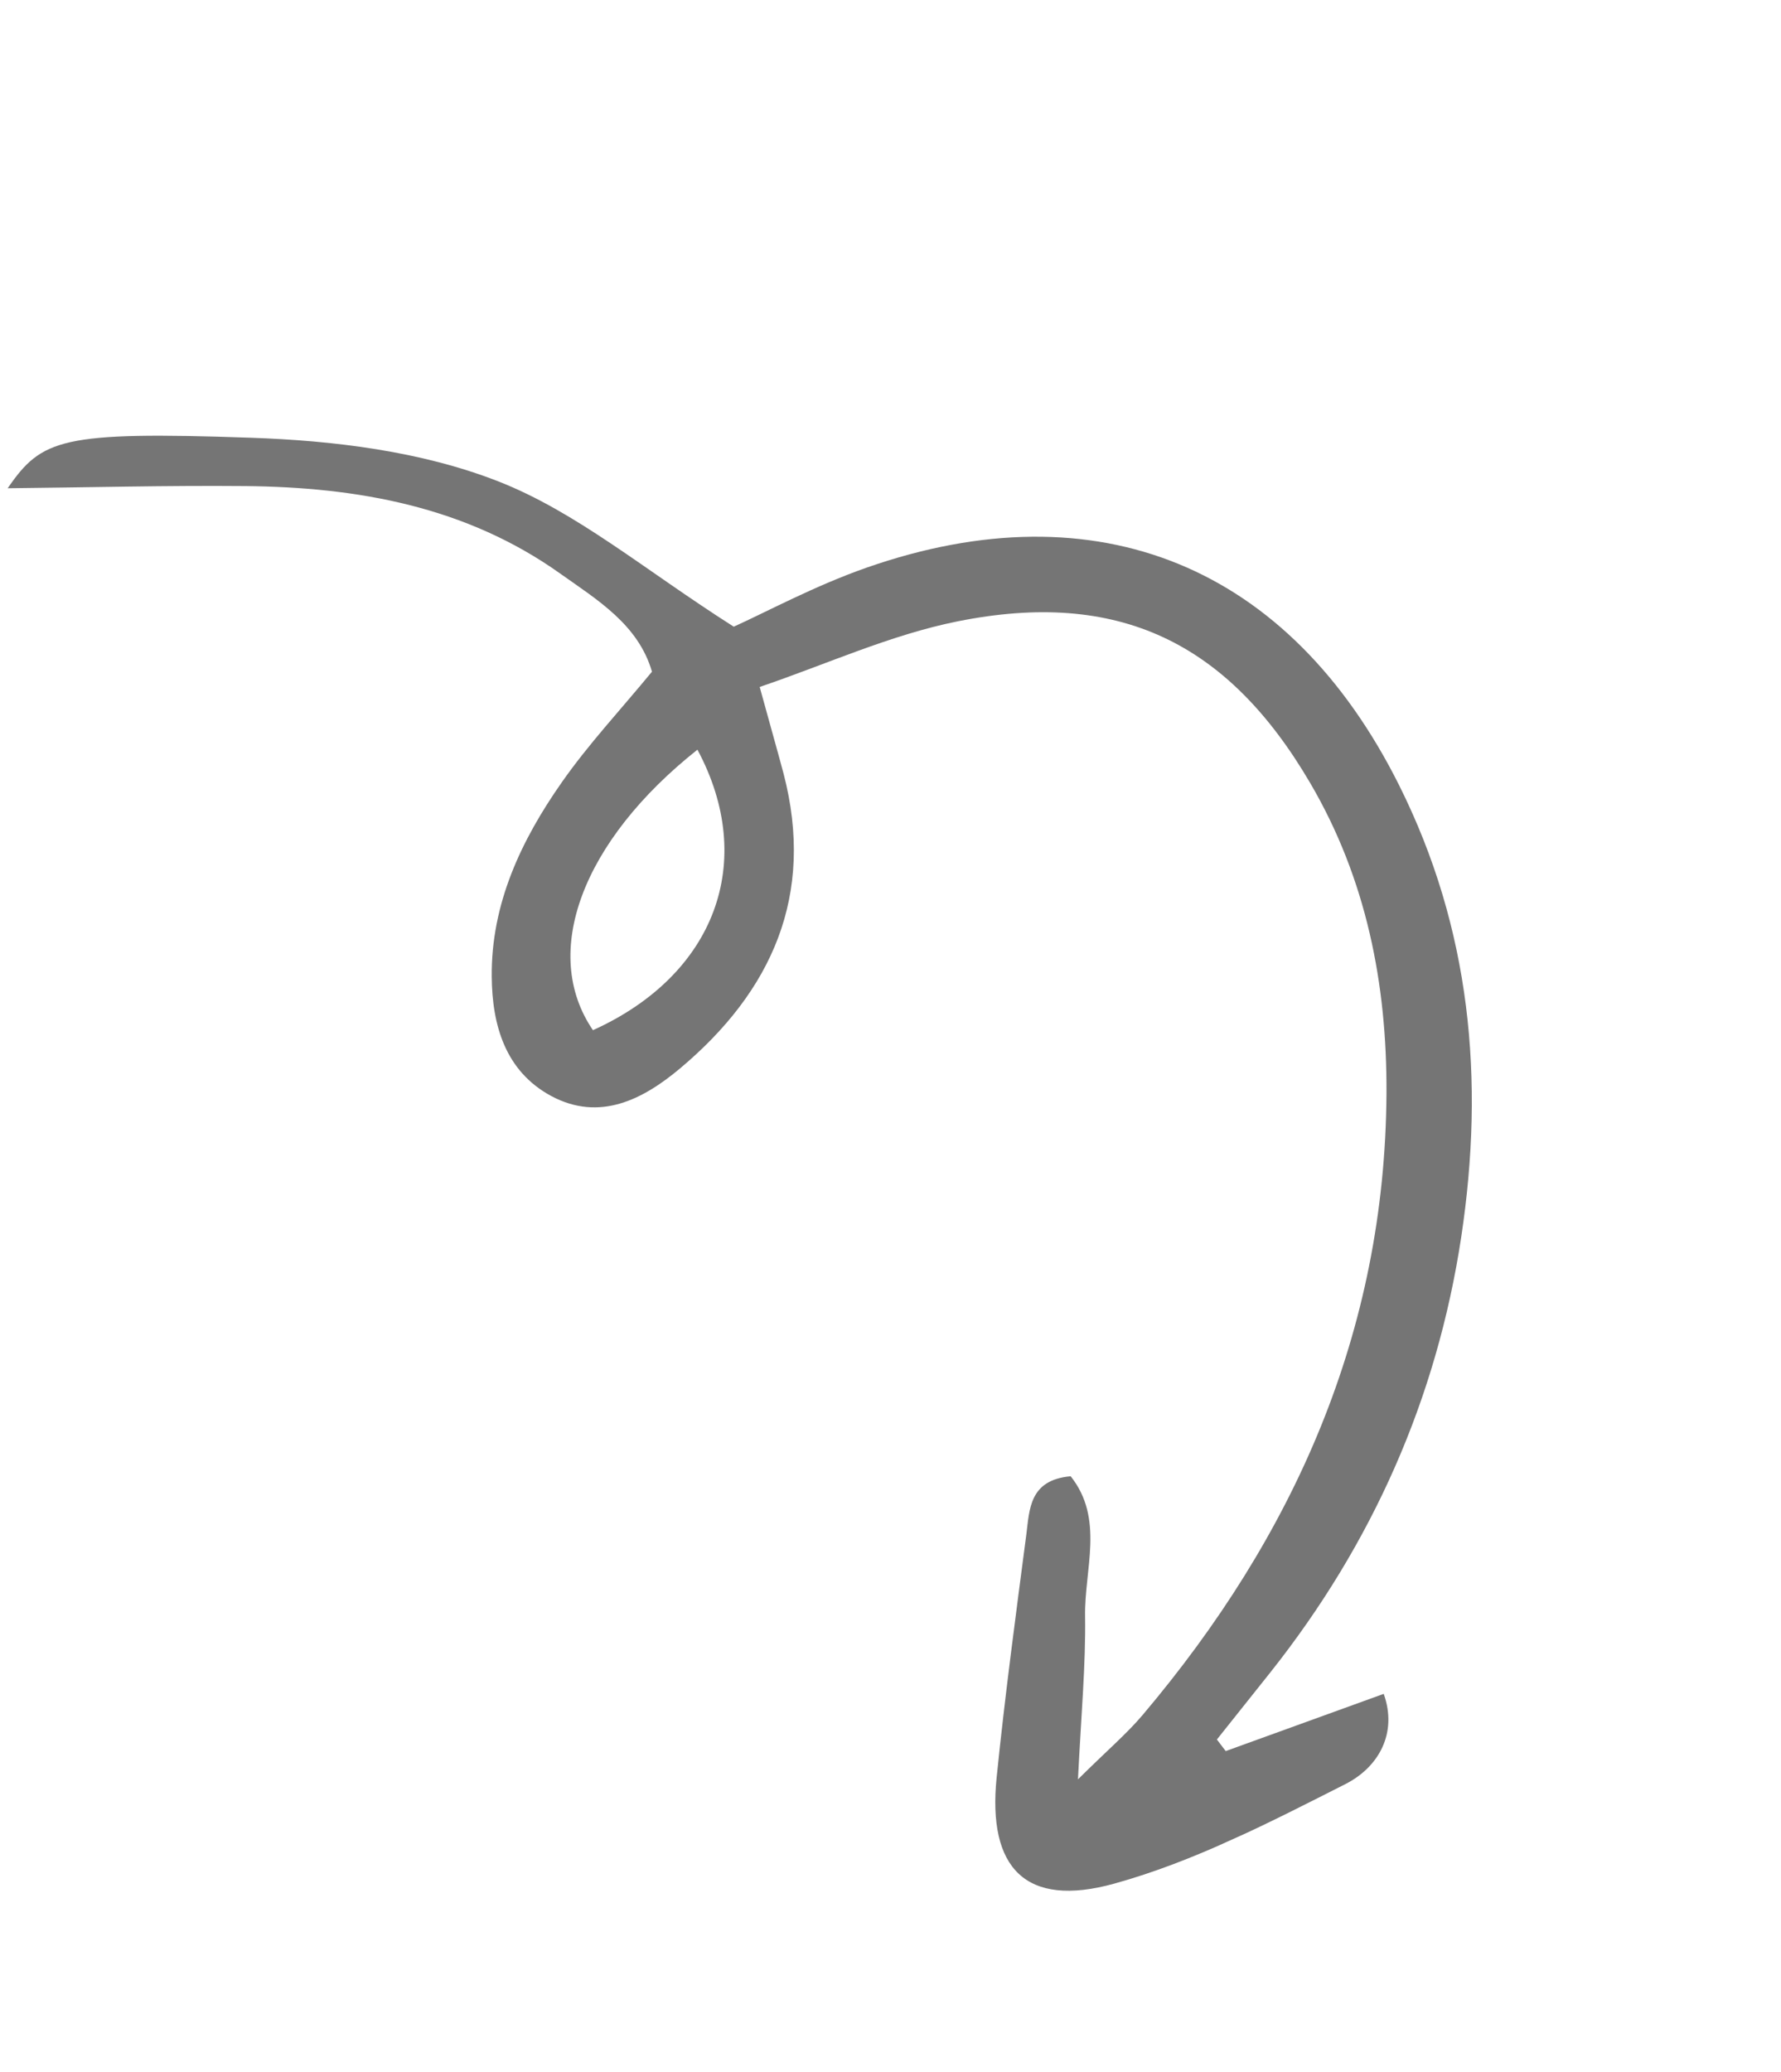 <svg xmlns="http://www.w3.org/2000/svg" width="98" height="114" viewBox="0 0 98 114" fill="none"><g clip-path="url(#clip0_3469_846)"><path d="M67.436 96.342C70.247 95.328 73.055 94.305 76.139 93.19C76.907 95.334 75.878 97.212 74.04 98.149C69.914 100.238 65.726 102.409 61.309 103.631C56.433 104.982 54.334 102.78 54.84 97.792C55.294 93.322 55.891 88.874 56.474 84.422C56.651 83.037 56.636 81.421 58.913 81.218C60.779 83.558 59.664 86.342 59.707 88.921C59.746 91.591 59.495 94.27 59.316 97.893C60.939 96.285 61.987 95.396 62.861 94.367C71.214 84.496 76.211 73.285 76.291 60.165C76.325 54.128 75.177 48.339 72.095 43.081C67.541 35.305 61.512 32.416 52.691 34.185C48.999 34.926 45.483 36.542 41.802 37.794C42.36 39.835 42.752 41.194 43.117 42.565C44.86 49.26 42.471 54.547 37.407 58.791C35.392 60.477 33.005 61.728 30.332 60.299C27.796 58.93 27.08 56.39 27.058 53.735C27.019 49.727 28.678 46.227 30.915 43.037C32.369 40.957 34.123 39.081 35.875 36.954C35.121 34.355 32.853 32.996 30.821 31.553C25.64 27.866 19.676 26.8 13.475 26.742C9.202 26.703 4.932 26.816 0.423 26.862C2.292 24.145 3.375 23.723 13.78 24.082C18.357 24.236 23.162 24.825 27.379 26.468C31.741 28.166 35.505 31.385 40.375 34.478C42.162 33.673 44.834 32.228 47.676 31.233C60.42 26.777 70.958 31.156 76.979 43.185C80.937 51.097 81.705 59.426 80.407 68.039C79.061 76.958 75.506 84.942 69.903 92.007C68.922 93.238 67.941 94.469 66.96 95.701C67.122 95.913 67.283 96.126 67.445 96.338L67.436 96.342ZM38.377 41.245C32.024 46.278 29.729 52.433 32.627 56.677C39.352 53.638 41.677 47.403 38.377 41.245Z" fill="#757575"></path></g><defs><clipPath id="clip0_3469_846"><rect width="63.13" height="96.48" fill="white" transform="translate(0 25.922) rotate(-24.245)"></rect></clipPath></defs></svg>